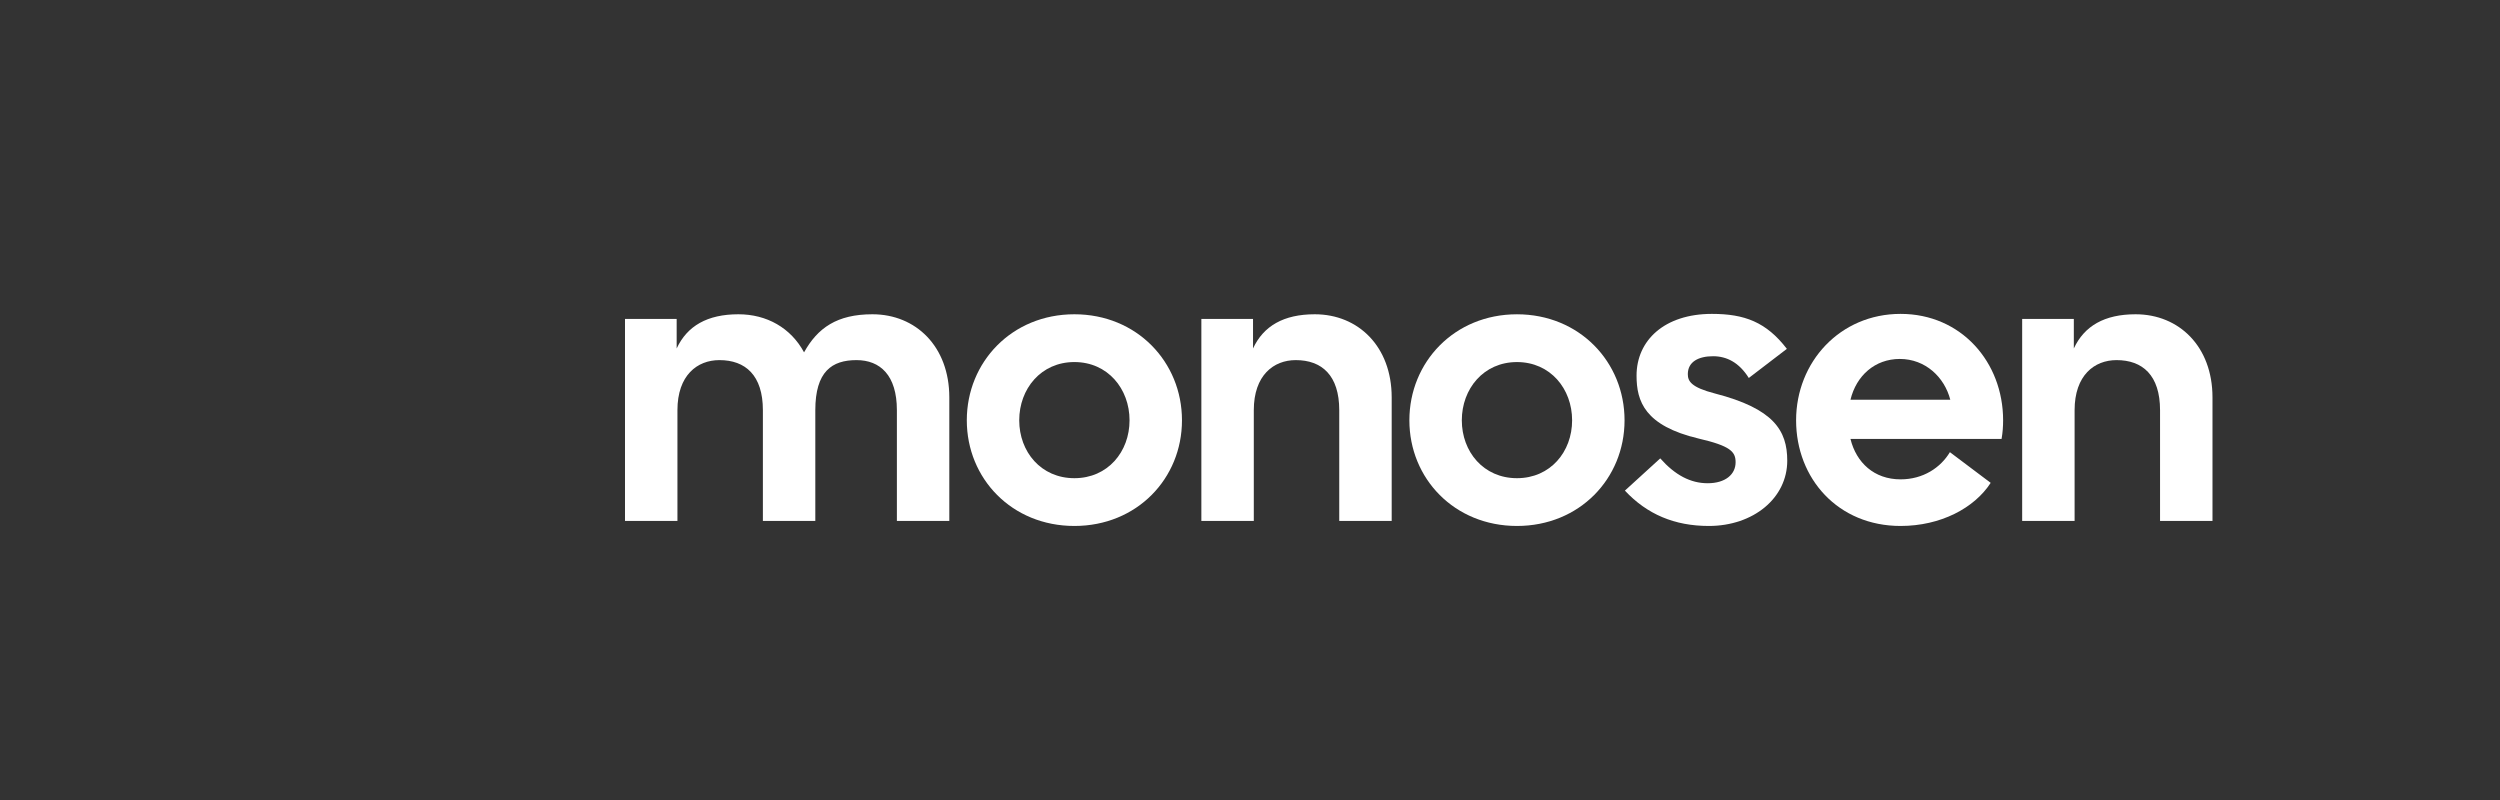 <svg width="200" height="64" viewBox="0 0 200 64" fill="none" xmlns="http://www.w3.org/2000/svg">
<rect x="0" y="0" width="200" height="64" fill="#333333" stroke="none"/>
<path d="M161.773 41.673V25.515H165.906V27.877C166.745 26.074 168.361 25.142 170.847 25.142C174.327 25.142 176.999 27.721 176.999 31.792V41.673H172.804V32.817C172.804 30.02 171.406 28.809 169.324 28.809C167.553 28.809 165.968 30.02 165.968 32.817V41.673H161.773Z" fill="white"/>
<path d="M152.046 42.077C147.043 42.077 143.688 38.286 143.688 33.625C143.688 28.964 147.199 25.111 152.046 25.111C156.893 25.111 160.249 28.964 160.249 33.625C160.249 34.091 160.218 34.588 160.125 35.117H148.038C148.504 37.012 149.933 38.348 152.046 38.348C153.848 38.348 155.246 37.416 155.992 36.173L159.255 38.628C157.95 40.648 155.246 42.077 152.046 42.077ZM148.038 31.978H156.023C155.557 30.176 154.035 28.716 151.984 28.716C149.995 28.716 148.504 30.052 148.038 31.978Z" fill="white"/>
<path d="M136.704 42.077C133.969 42.077 131.763 41.145 129.992 39.249L132.82 36.67C134.001 38.006 135.243 38.659 136.611 38.659C138.04 38.659 138.848 37.944 138.848 36.981C138.848 36.142 138.444 35.676 135.896 35.086C131.577 34.06 130.924 32.103 130.924 30.052C130.924 27.224 133.162 25.111 136.952 25.111C139.562 25.111 141.303 25.764 142.949 27.908L139.904 30.238C139.127 28.995 138.133 28.498 137.046 28.498C135.896 28.498 135.026 28.933 135.026 29.928C135.026 30.487 135.274 30.984 137.201 31.481C141.893 32.693 142.98 34.433 142.98 36.857C142.98 39.84 140.277 42.077 136.704 42.077Z" fill="white"/>
<path d="M121.357 42.077C116.354 42.077 112.75 38.286 112.75 33.625C112.75 28.965 116.354 25.143 121.357 25.143C126.36 25.143 129.964 28.965 129.964 33.625C129.964 38.286 126.36 42.077 121.357 42.077ZM116.945 33.625C116.945 36.142 118.685 38.255 121.357 38.255C124.029 38.255 125.769 36.142 125.769 33.625C125.769 31.108 124.029 28.965 121.357 28.965C118.685 28.965 116.945 31.108 116.945 33.625Z" fill="white"/>
<path d="M96.109 41.673V25.515H100.242V27.877C101.081 26.074 102.697 25.142 105.183 25.142C108.663 25.142 111.335 27.721 111.335 31.792V41.673H107.14V32.817C107.14 30.021 105.742 28.809 103.66 28.809C101.889 28.809 100.304 30.021 100.304 32.817V41.673H96.109Z" fill="white"/>
<path d="M85.951 42.077C80.948 42.077 77.344 38.286 77.344 33.625C77.344 28.964 80.948 25.142 85.951 25.142C90.954 25.142 94.558 28.964 94.558 33.625C94.558 38.286 90.954 42.077 85.951 42.077ZM81.538 33.625C81.538 36.142 83.279 38.255 85.951 38.255C88.623 38.255 90.363 36.142 90.363 33.625C90.363 31.108 88.623 28.964 85.951 28.964C83.279 28.964 81.538 31.108 81.538 33.625Z" fill="white"/>
<path d="M50 41.673V25.515H54.133V27.877C54.972 26.074 56.587 25.142 59.073 25.142C61.341 25.142 63.268 26.23 64.324 28.187C65.412 26.23 66.966 25.142 69.793 25.142C73.273 25.142 75.945 27.721 75.945 31.792V41.673H71.751V32.817C71.751 30.021 70.415 28.809 68.519 28.809C66.562 28.809 65.225 29.71 65.225 32.817V41.673H61.031V32.817C61.031 30.021 59.633 28.809 57.551 28.809C55.779 28.809 54.195 30.021 54.195 32.817V41.673H50Z" fill="white"/>
</svg>
